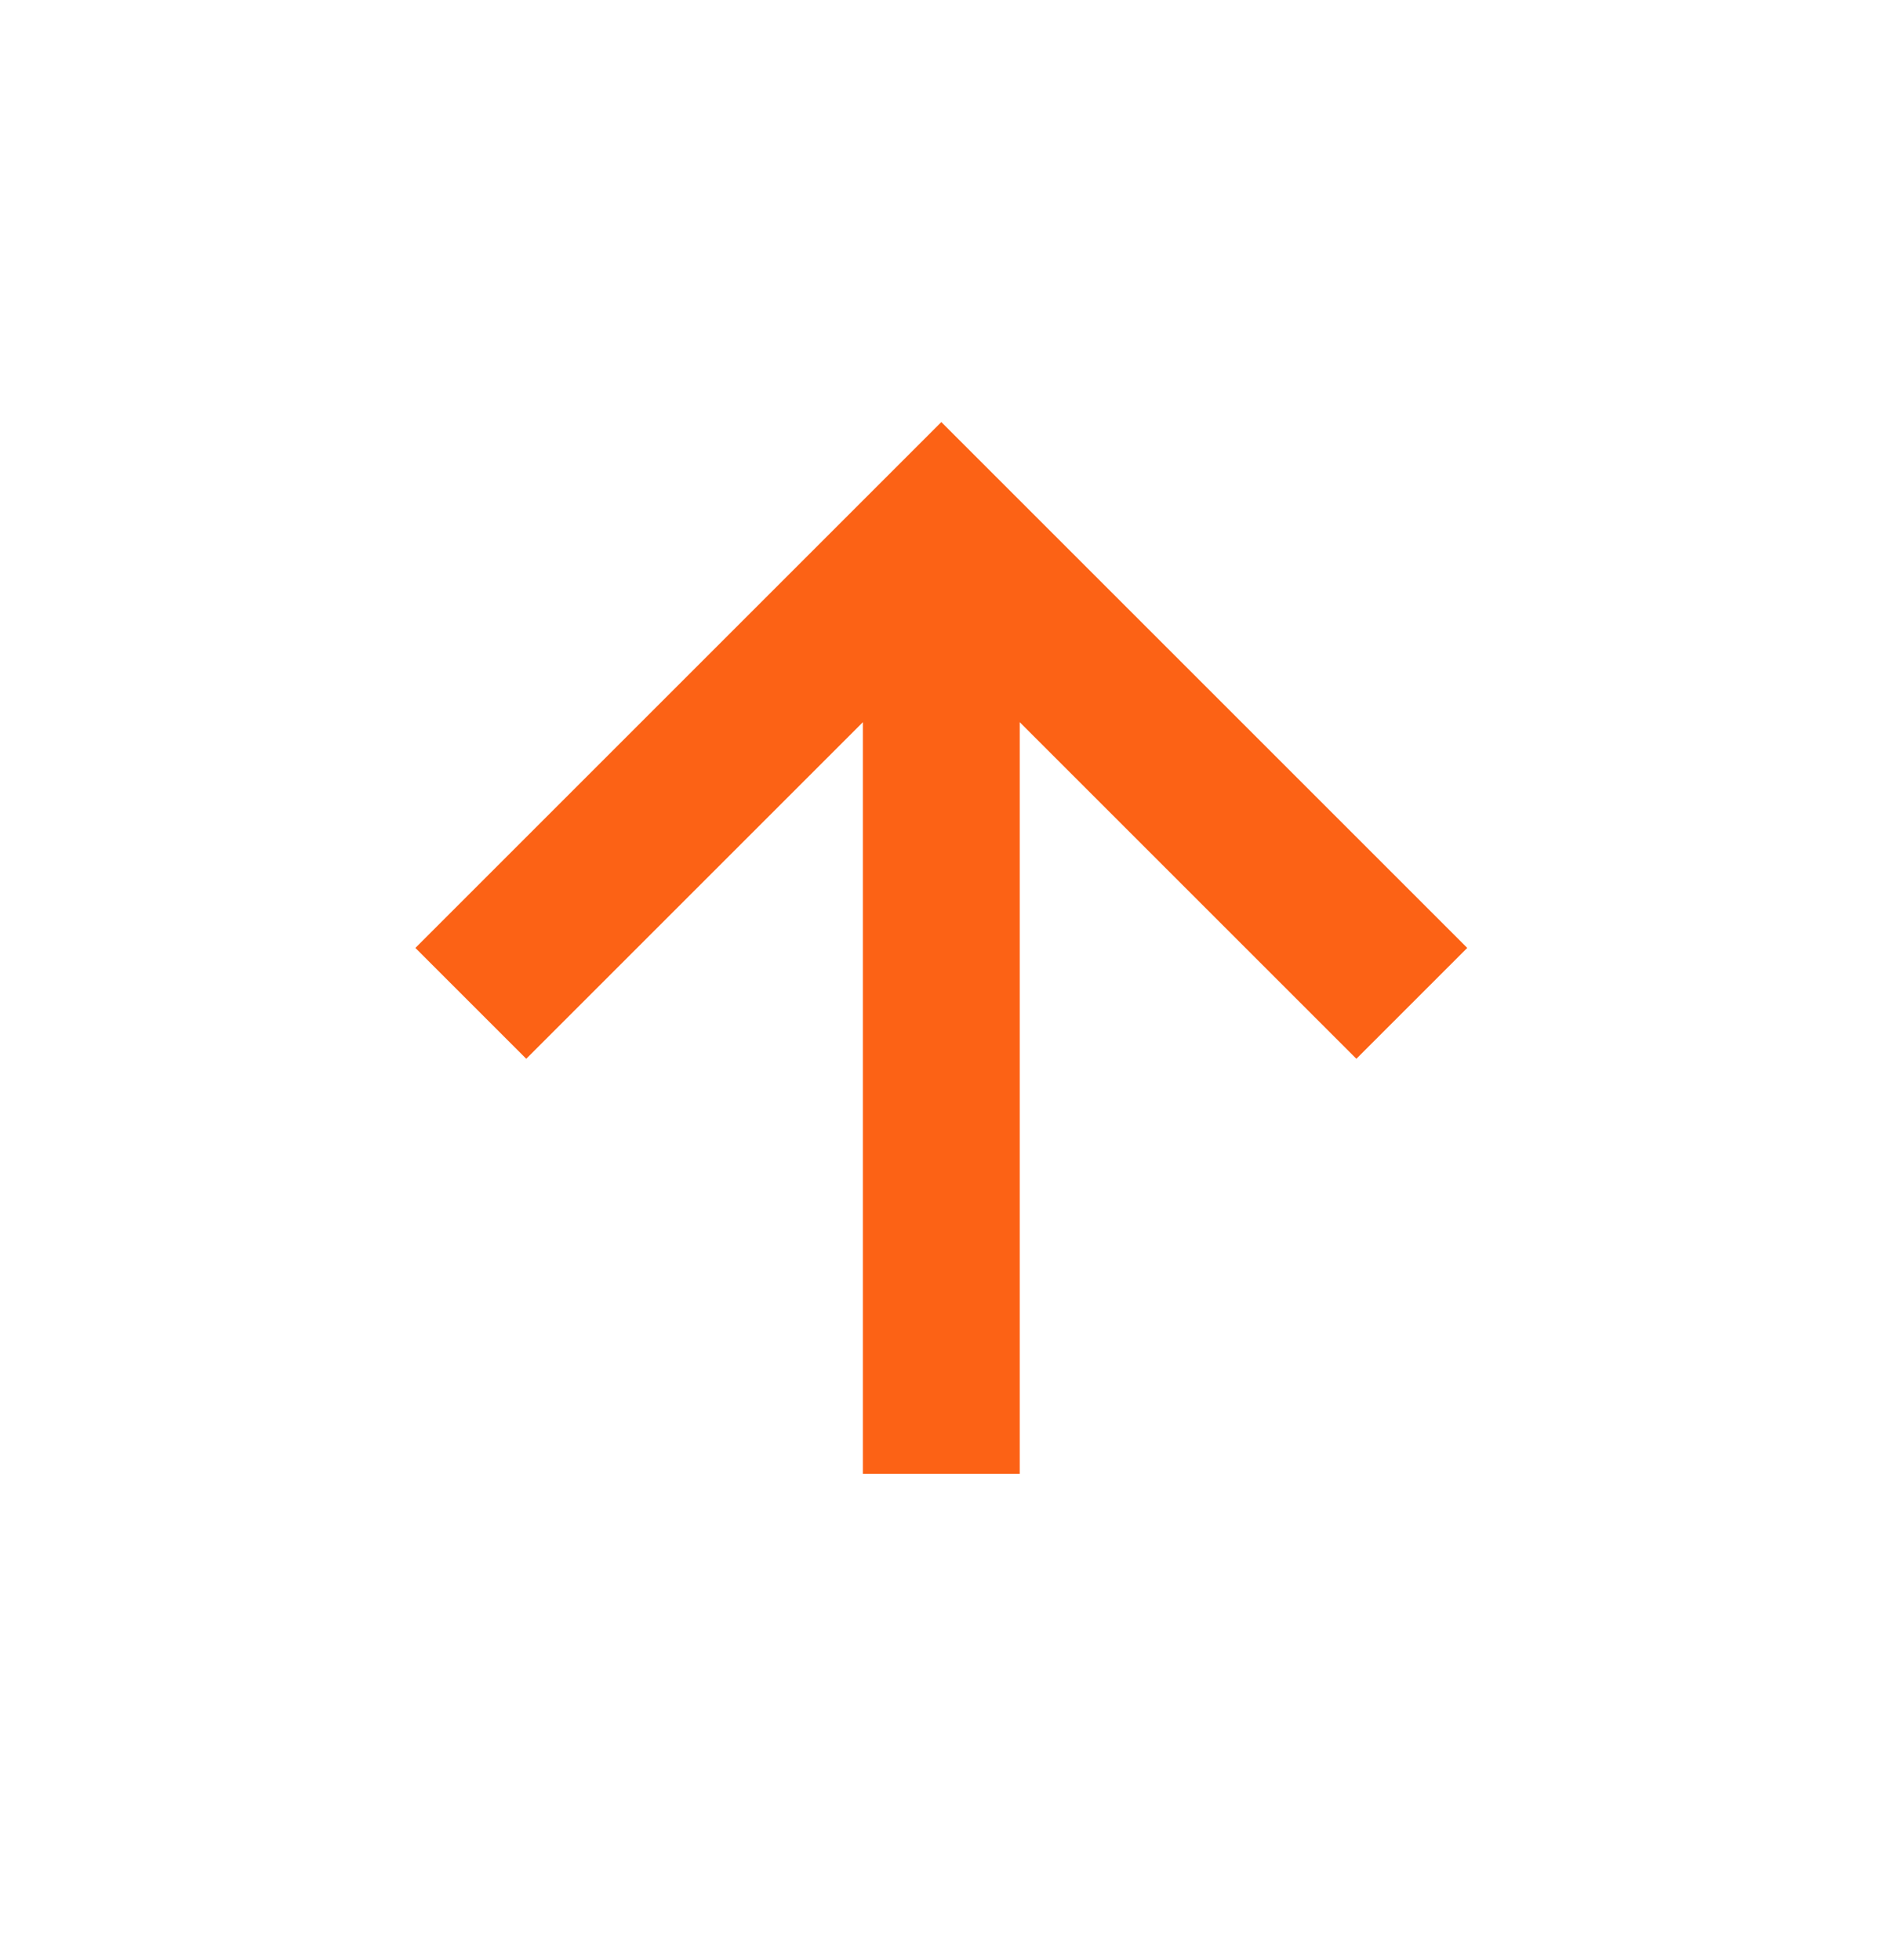 <?xml version="1.0" encoding="UTF-8"?>
<svg xmlns="http://www.w3.org/2000/svg" width="24" height="25" viewBox="0 0 24 25" fill="none">
  <path d="M11.004 9.211V18.797H13.004V9.211L17.297 13.504L18.711 12.09L12.004 5.383L5.297 12.09L6.711 13.504L11.004 9.211Z" fill="#FC6215"></path>
</svg>
